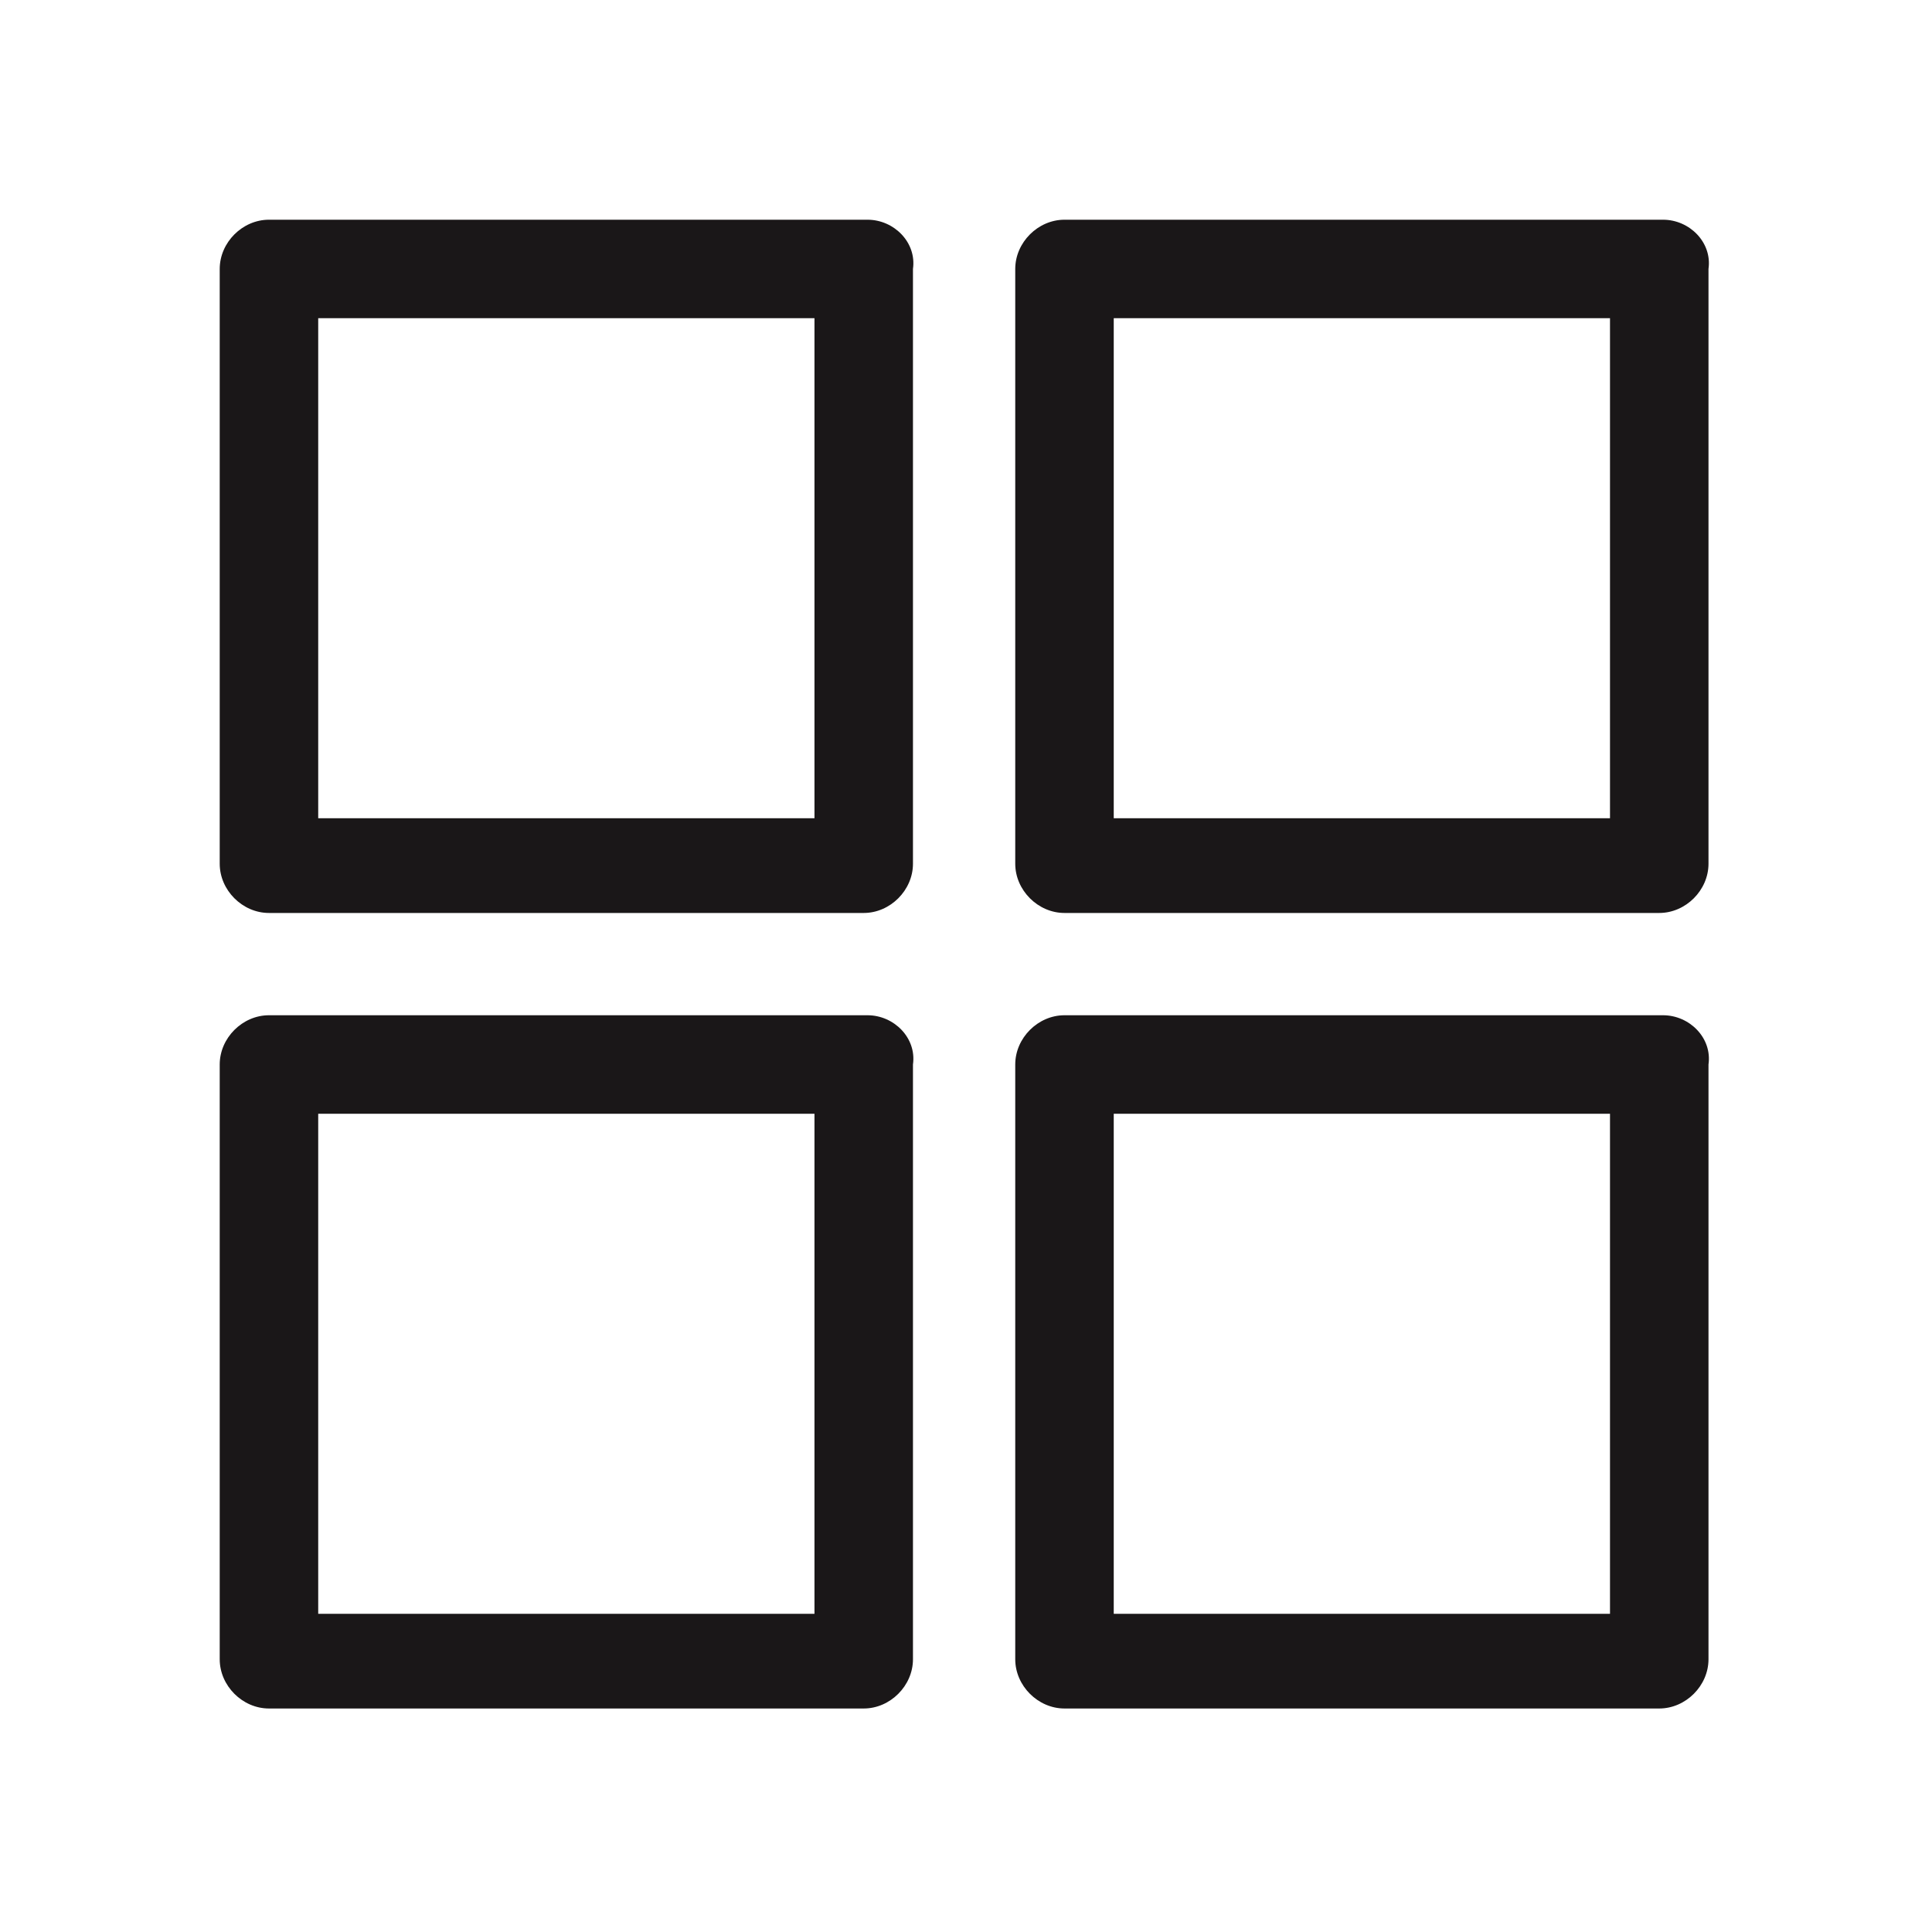 <?xml version="1.0" encoding="utf-8"?>
<!-- Generator: Adobe Illustrator 27.2.0, SVG Export Plug-In . SVG Version: 6.00 Build 0)  -->
<svg version="1.1" id="Livello_1" xmlns="http://www.w3.org/2000/svg" xmlns:xlink="http://www.w3.org/1999/xlink" x="0px" y="0px"
	 viewBox="0 0 51 51" style="enable-background:new 0 0 51 51;" xml:space="preserve">
<style type="text/css">
	.st0{fill:#1A1718;}
</style>
<g>
	<g>
		<g>
			<path class="st0" d="M22.9,5.8H7.1c-0.7,0-1.3,0.6-1.3,1.3v15.7c0,0.7,0.6,1.3,1.3,1.3h15.7c0.7,0,1.3-0.6,1.3-1.3V7.1
				C24.2,6.4,23.6,5.8,22.9,5.8z M21.6,21.6H8.4V8.4h13.1V21.6z"/>
			<path class="st0" d="M43.9,5.8H28.1c-0.7,0-1.3,0.6-1.3,1.3v15.7c0,0.7,0.6,1.3,1.3,1.3h15.7c0.7,0,1.3-0.6,1.3-1.3V7.1
				C45.2,6.4,44.6,5.8,43.9,5.8z M42.6,21.6H29.4V8.4h13.1V21.6z"/>
			<path class="st0" d="M22.9,26.8H7.1c-0.7,0-1.3,0.6-1.3,1.3v15.7c0,0.7,0.6,1.3,1.3,1.3h15.7c0.7,0,1.3-0.6,1.3-1.3V28.1
				C24.2,27.4,23.6,26.8,22.9,26.8z M21.6,42.6H8.4V29.4h13.1V42.6z"/>
			<path class="st0" d="M43.9,26.8H28.1c-0.7,0-1.3,0.6-1.3,1.3v15.7c0,0.7,0.6,1.3,1.3,1.3h15.7c0.7,0,1.3-0.6,1.3-1.3V28.1
				C45.2,27.4,44.6,26.8,43.9,26.8z M42.6,42.6H29.4V29.4h13.1V42.6z"/>
		</g>
	</g>
</g>
</svg>
